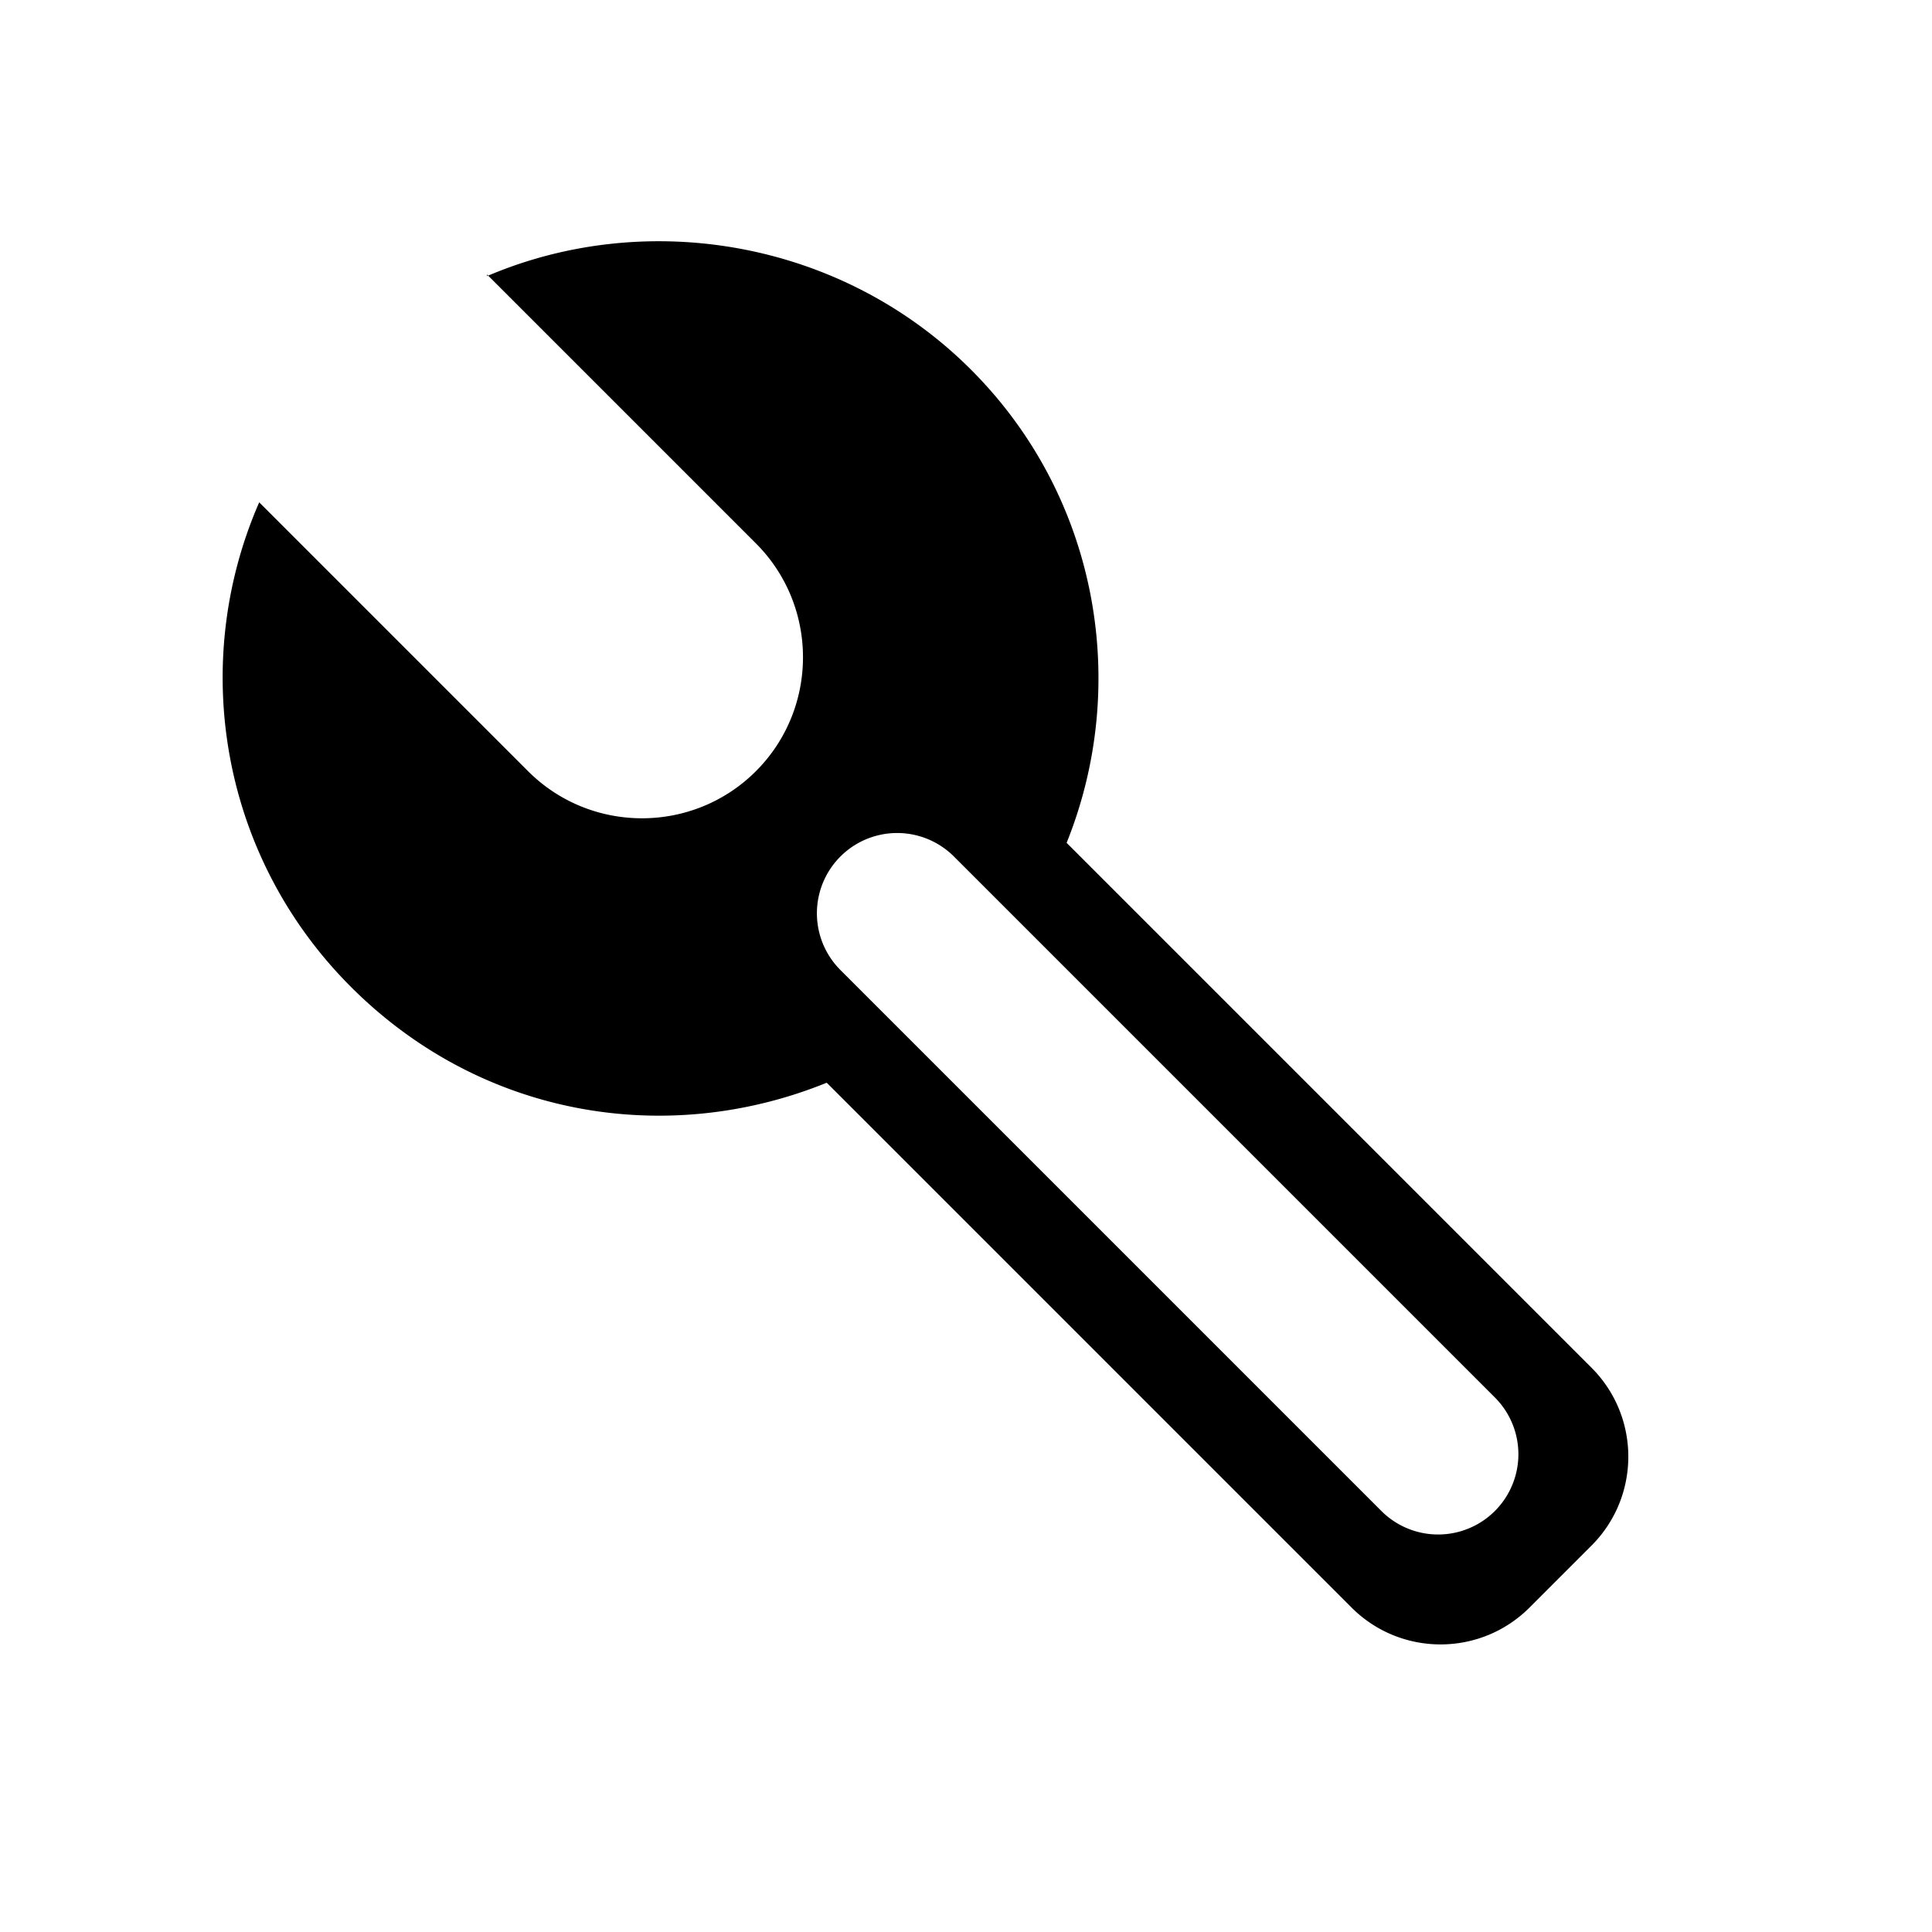 <svg xmlns="http://www.w3.org/2000/svg" width="24" height="24" fill="currentColor" class="mi-outline mi-wrench" viewBox="0 0 24 24">
  <path d="m6.05 3.41 3.34 3.34c.78.78.78 2.05 0 2.83s-2.05.78-2.83 0L3.22 6.24c-.87 1.99-.49 4.39 1.14 6.02s3.94 1.99 5.91 1.19l6.52 6.52c.61.61 1.6.61 2.21 0l.77-.77c.61-.61.61-1.6 0-2.21l-6.52-6.52c.79-1.96.4-4.3-1.2-5.89s-4.01-2-6-1.15Zm12.52 13.95a.996.996 0 1 1-1.41 1.41l-6.72-6.72a.996.996 0 1 1 1.41-1.41z"/>
</svg>